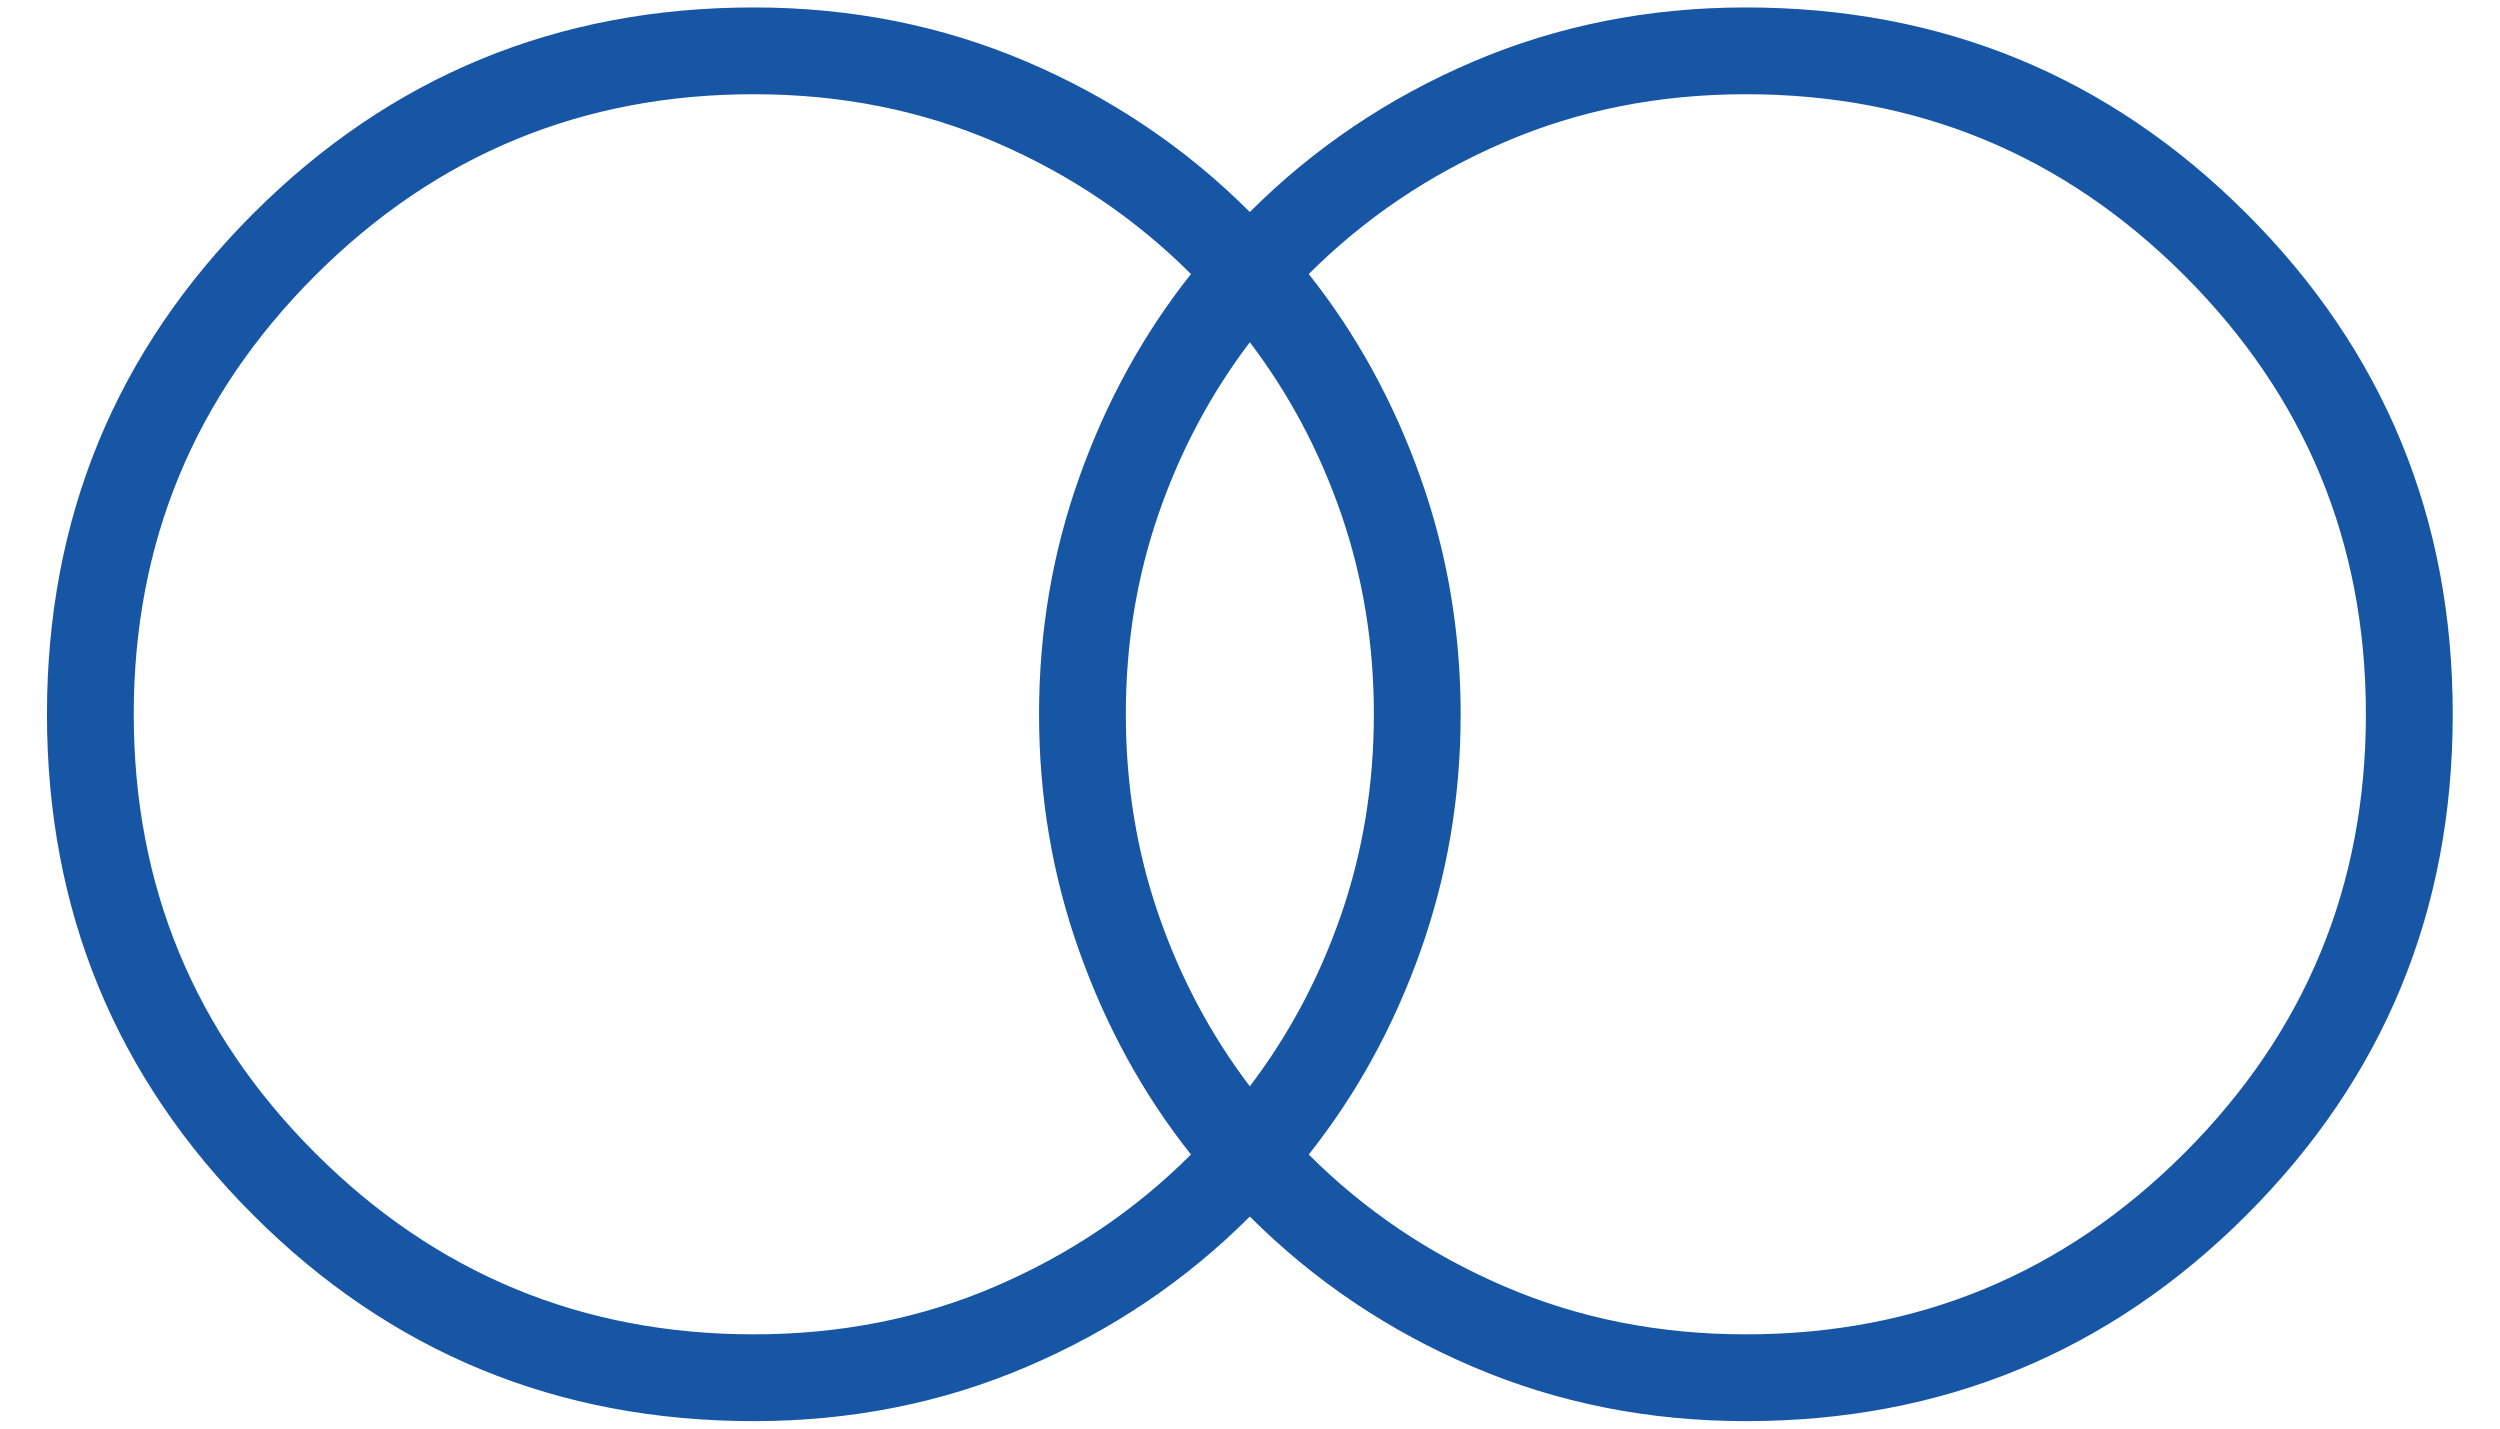 <svg width="42" height="24" viewBox="0 0 42 24" fill="none" xmlns="http://www.w3.org/2000/svg">
<path d="M29.331 22.417C32.213 22.417 34.669 21.401 36.7 19.37C38.732 17.338 39.747 14.882 39.747 12C39.747 9.118 38.732 6.661 36.7 4.63C34.669 2.599 32.213 1.583 29.331 1.583C27.872 1.583 26.518 1.852 25.268 2.391C24.018 2.929 22.924 3.667 21.987 4.604C22.786 5.611 23.411 6.748 23.862 8.016C24.313 9.283 24.539 10.611 24.539 12C24.539 13.389 24.313 14.717 23.862 15.984C23.411 17.252 22.786 18.389 21.987 19.396C22.924 20.333 24.018 21.071 25.268 21.609C26.518 22.148 27.872 22.417 29.331 22.417ZM20.997 18.25C21.657 17.382 22.169 16.418 22.534 15.359C22.898 14.3 23.081 13.181 23.081 12C23.081 10.819 22.898 9.7 22.534 8.641C22.169 7.582 21.657 6.618 20.997 5.75C20.338 6.618 19.826 7.582 19.461 8.641C19.096 9.7 18.914 10.819 18.914 12C18.914 13.181 19.096 14.3 19.461 15.359C19.826 16.418 20.338 17.382 20.997 18.25ZM12.664 22.417C14.122 22.417 15.477 22.148 16.727 21.609C17.977 21.071 19.07 20.333 20.008 19.396C19.209 18.389 18.584 17.252 18.133 15.984C17.681 14.717 17.456 13.389 17.456 12C17.456 10.611 17.681 9.283 18.133 8.016C18.584 6.748 19.209 5.611 20.008 4.604C19.07 3.667 17.977 2.929 16.727 2.391C15.477 1.852 14.122 1.583 12.664 1.583C9.782 1.583 7.326 2.599 5.294 4.63C3.263 6.661 2.247 9.118 2.247 12C2.247 14.882 3.263 17.338 5.294 19.37C7.326 21.401 9.782 22.417 12.664 22.417ZM12.664 23.875C9.365 23.875 6.562 22.721 4.253 20.412C1.944 18.102 0.789 15.299 0.789 12C0.789 8.701 1.944 5.898 4.253 3.589C6.562 1.28 9.365 0.125 12.664 0.125C14.296 0.125 15.824 0.429 17.247 1.036C18.671 1.644 19.921 2.486 20.997 3.562C22.074 2.486 23.324 1.644 24.747 1.036C26.171 0.429 27.699 0.125 29.331 0.125C32.629 0.125 35.433 1.28 37.742 3.589C40.051 5.898 41.206 8.701 41.206 12C41.206 15.299 40.051 18.102 37.742 20.412C35.433 22.721 32.629 23.875 29.331 23.875C27.699 23.875 26.171 23.571 24.747 22.963C23.324 22.356 22.074 21.514 20.997 20.438C19.921 21.514 18.671 22.356 17.247 22.963C15.824 23.571 14.296 23.875 12.664 23.875Z" fill="#1656A5"/>
</svg>
